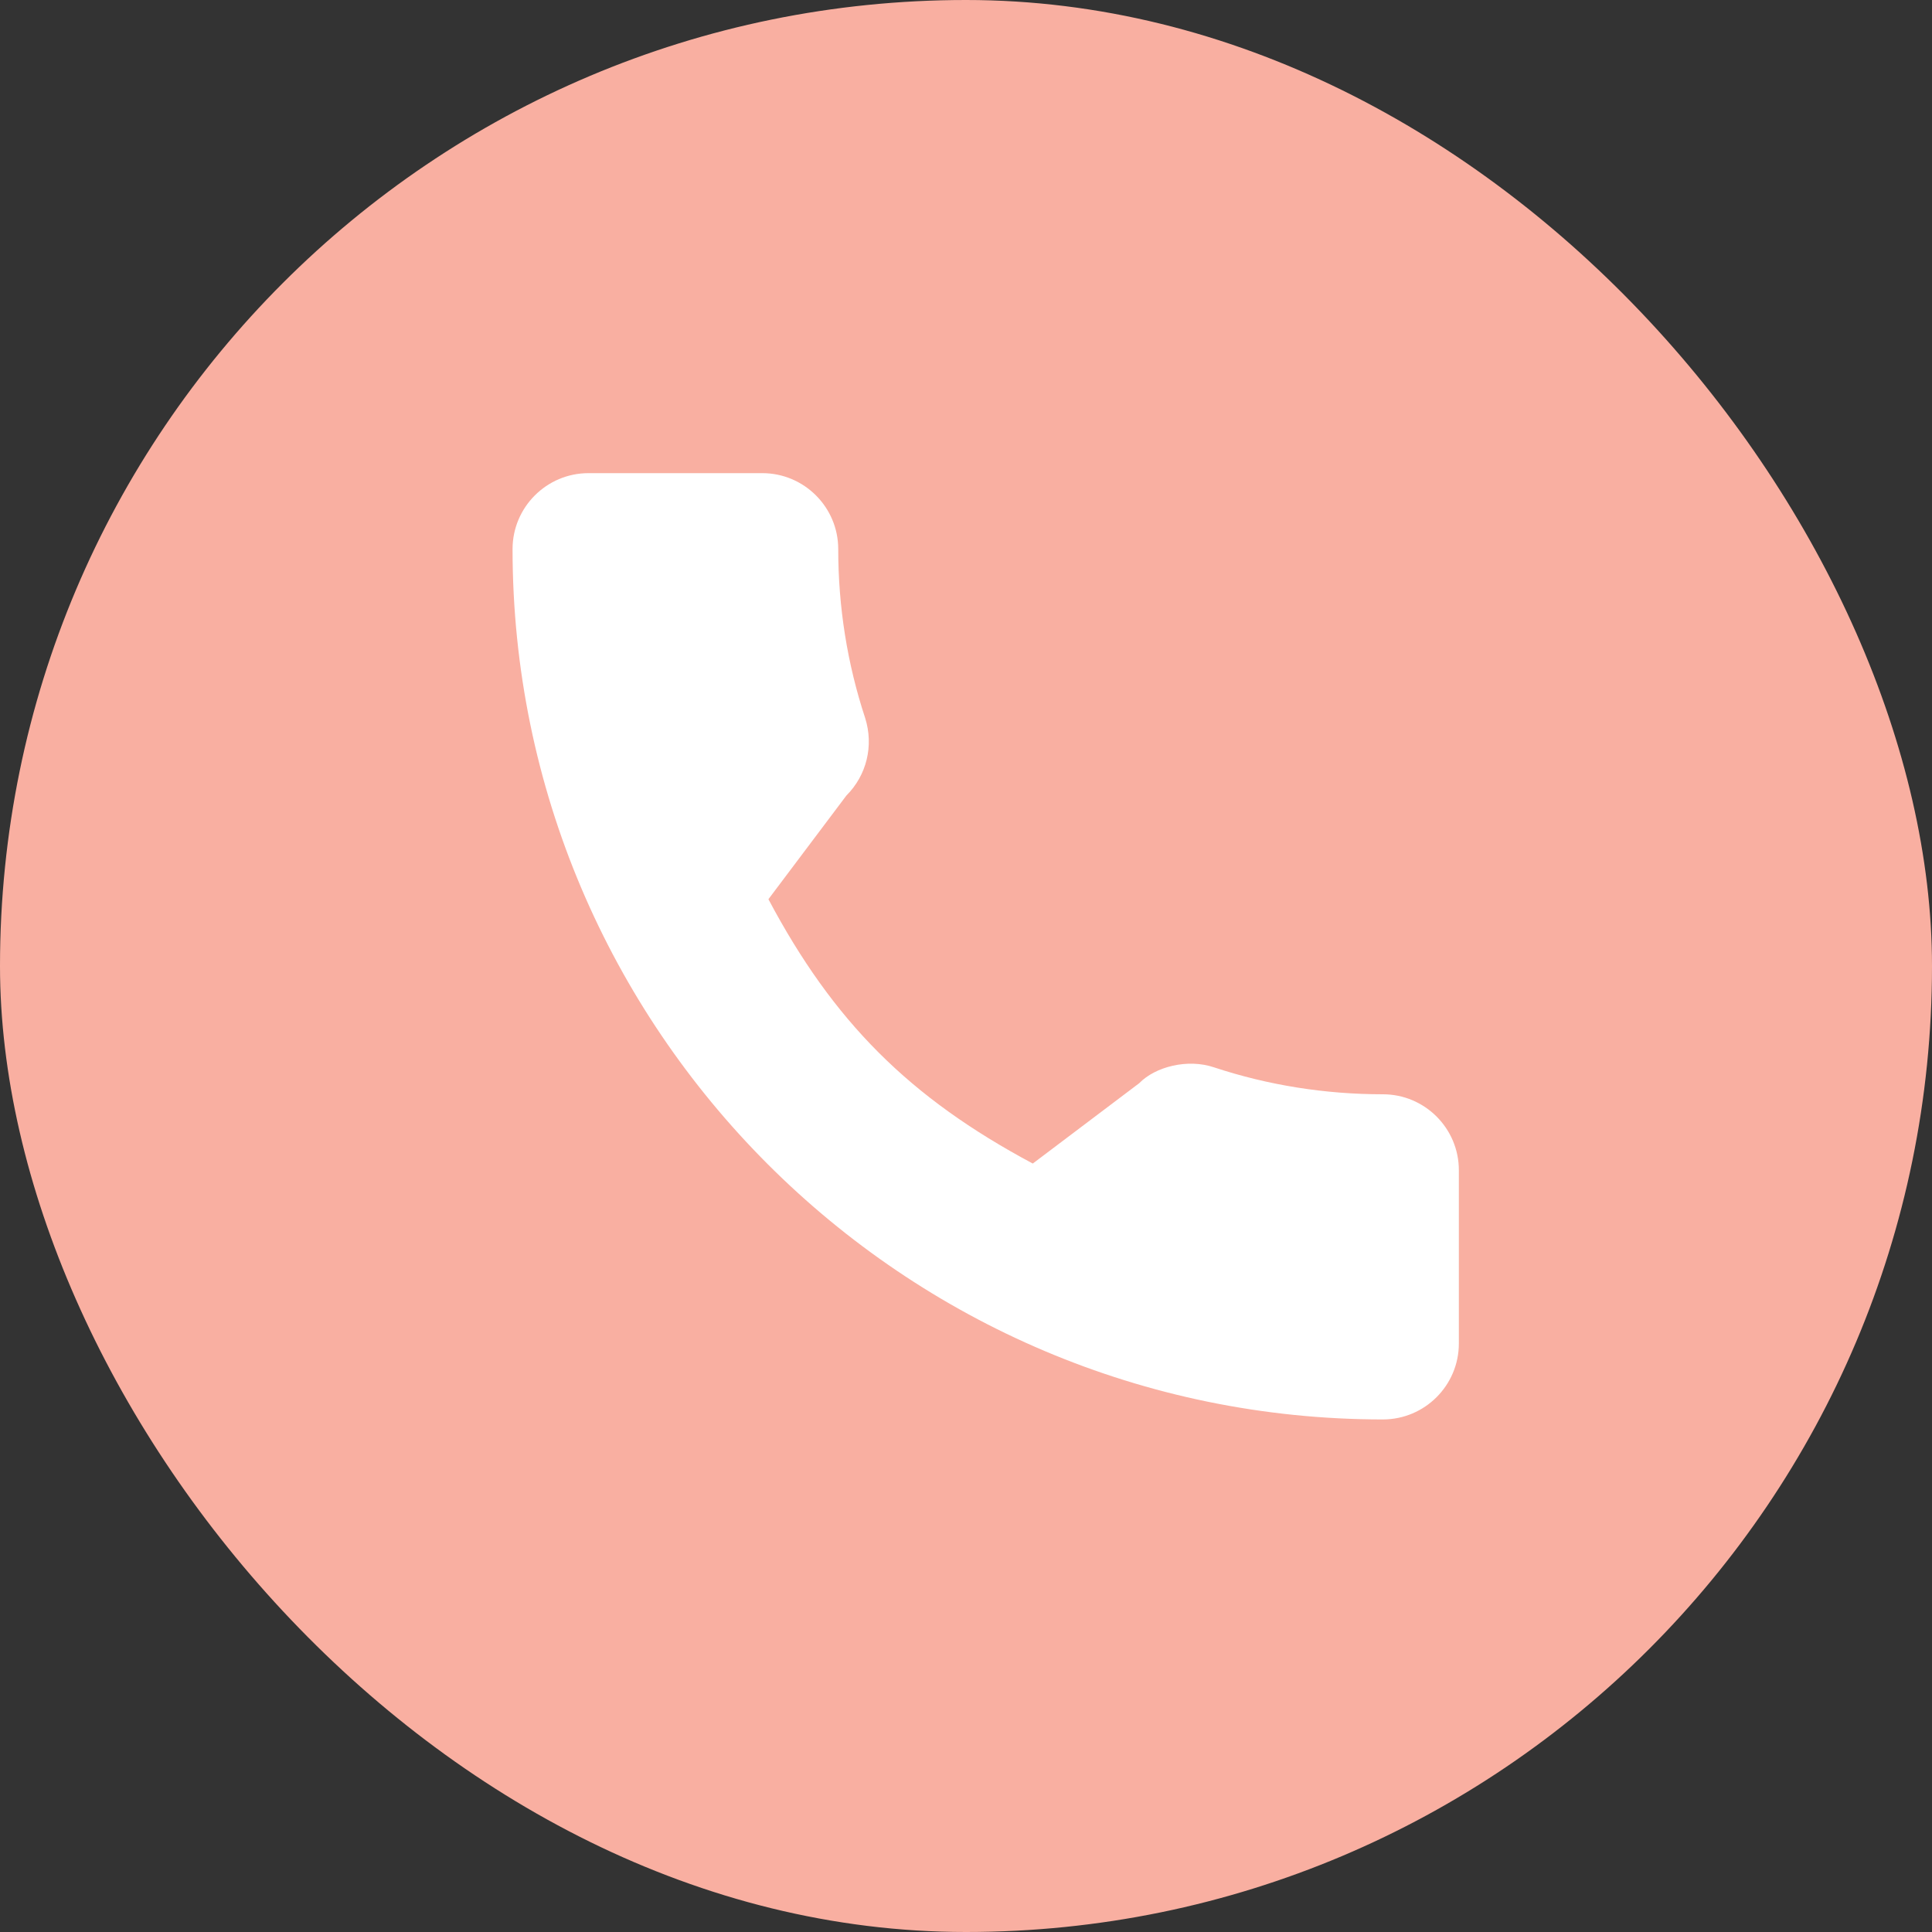 <?xml version="1.0" encoding="UTF-8"?> <svg xmlns="http://www.w3.org/2000/svg" width="60" height="60" viewBox="0 0 60 60" fill="none"><rect x="0" y="0" width="60" height="60" fill="#333333" stroke="none"/> <rect width="60" height="60" rx="30" fill="#F9AFA1"></rect> <g clip-path="url(#clip0_1301_13)"> <path d="M42.948 33.984C41.149 33.984 39.382 33.702 37.708 33.149C36.888 32.869 35.879 33.126 35.379 33.64L32.074 36.135C28.242 34.089 25.882 31.729 23.864 27.926L26.285 24.707C26.914 24.079 27.14 23.162 26.869 22.301C26.314 20.618 26.032 18.852 26.032 17.052C26.032 15.752 24.974 14.694 23.673 14.694H18.276C16.976 14.694 15.918 15.752 15.918 17.052C15.918 31.956 28.044 44.082 42.948 44.082C44.248 44.082 45.306 43.024 45.306 41.724V36.342C45.306 35.041 44.248 33.984 42.948 33.984Z" fill="white"></path> </g> <defs> <clipPath id="clip0_1301_13"> <rect width="29.388" height="29.388" fill="white" transform="translate(15.918 14.694)"></rect> </clipPath> </defs> </svg> 